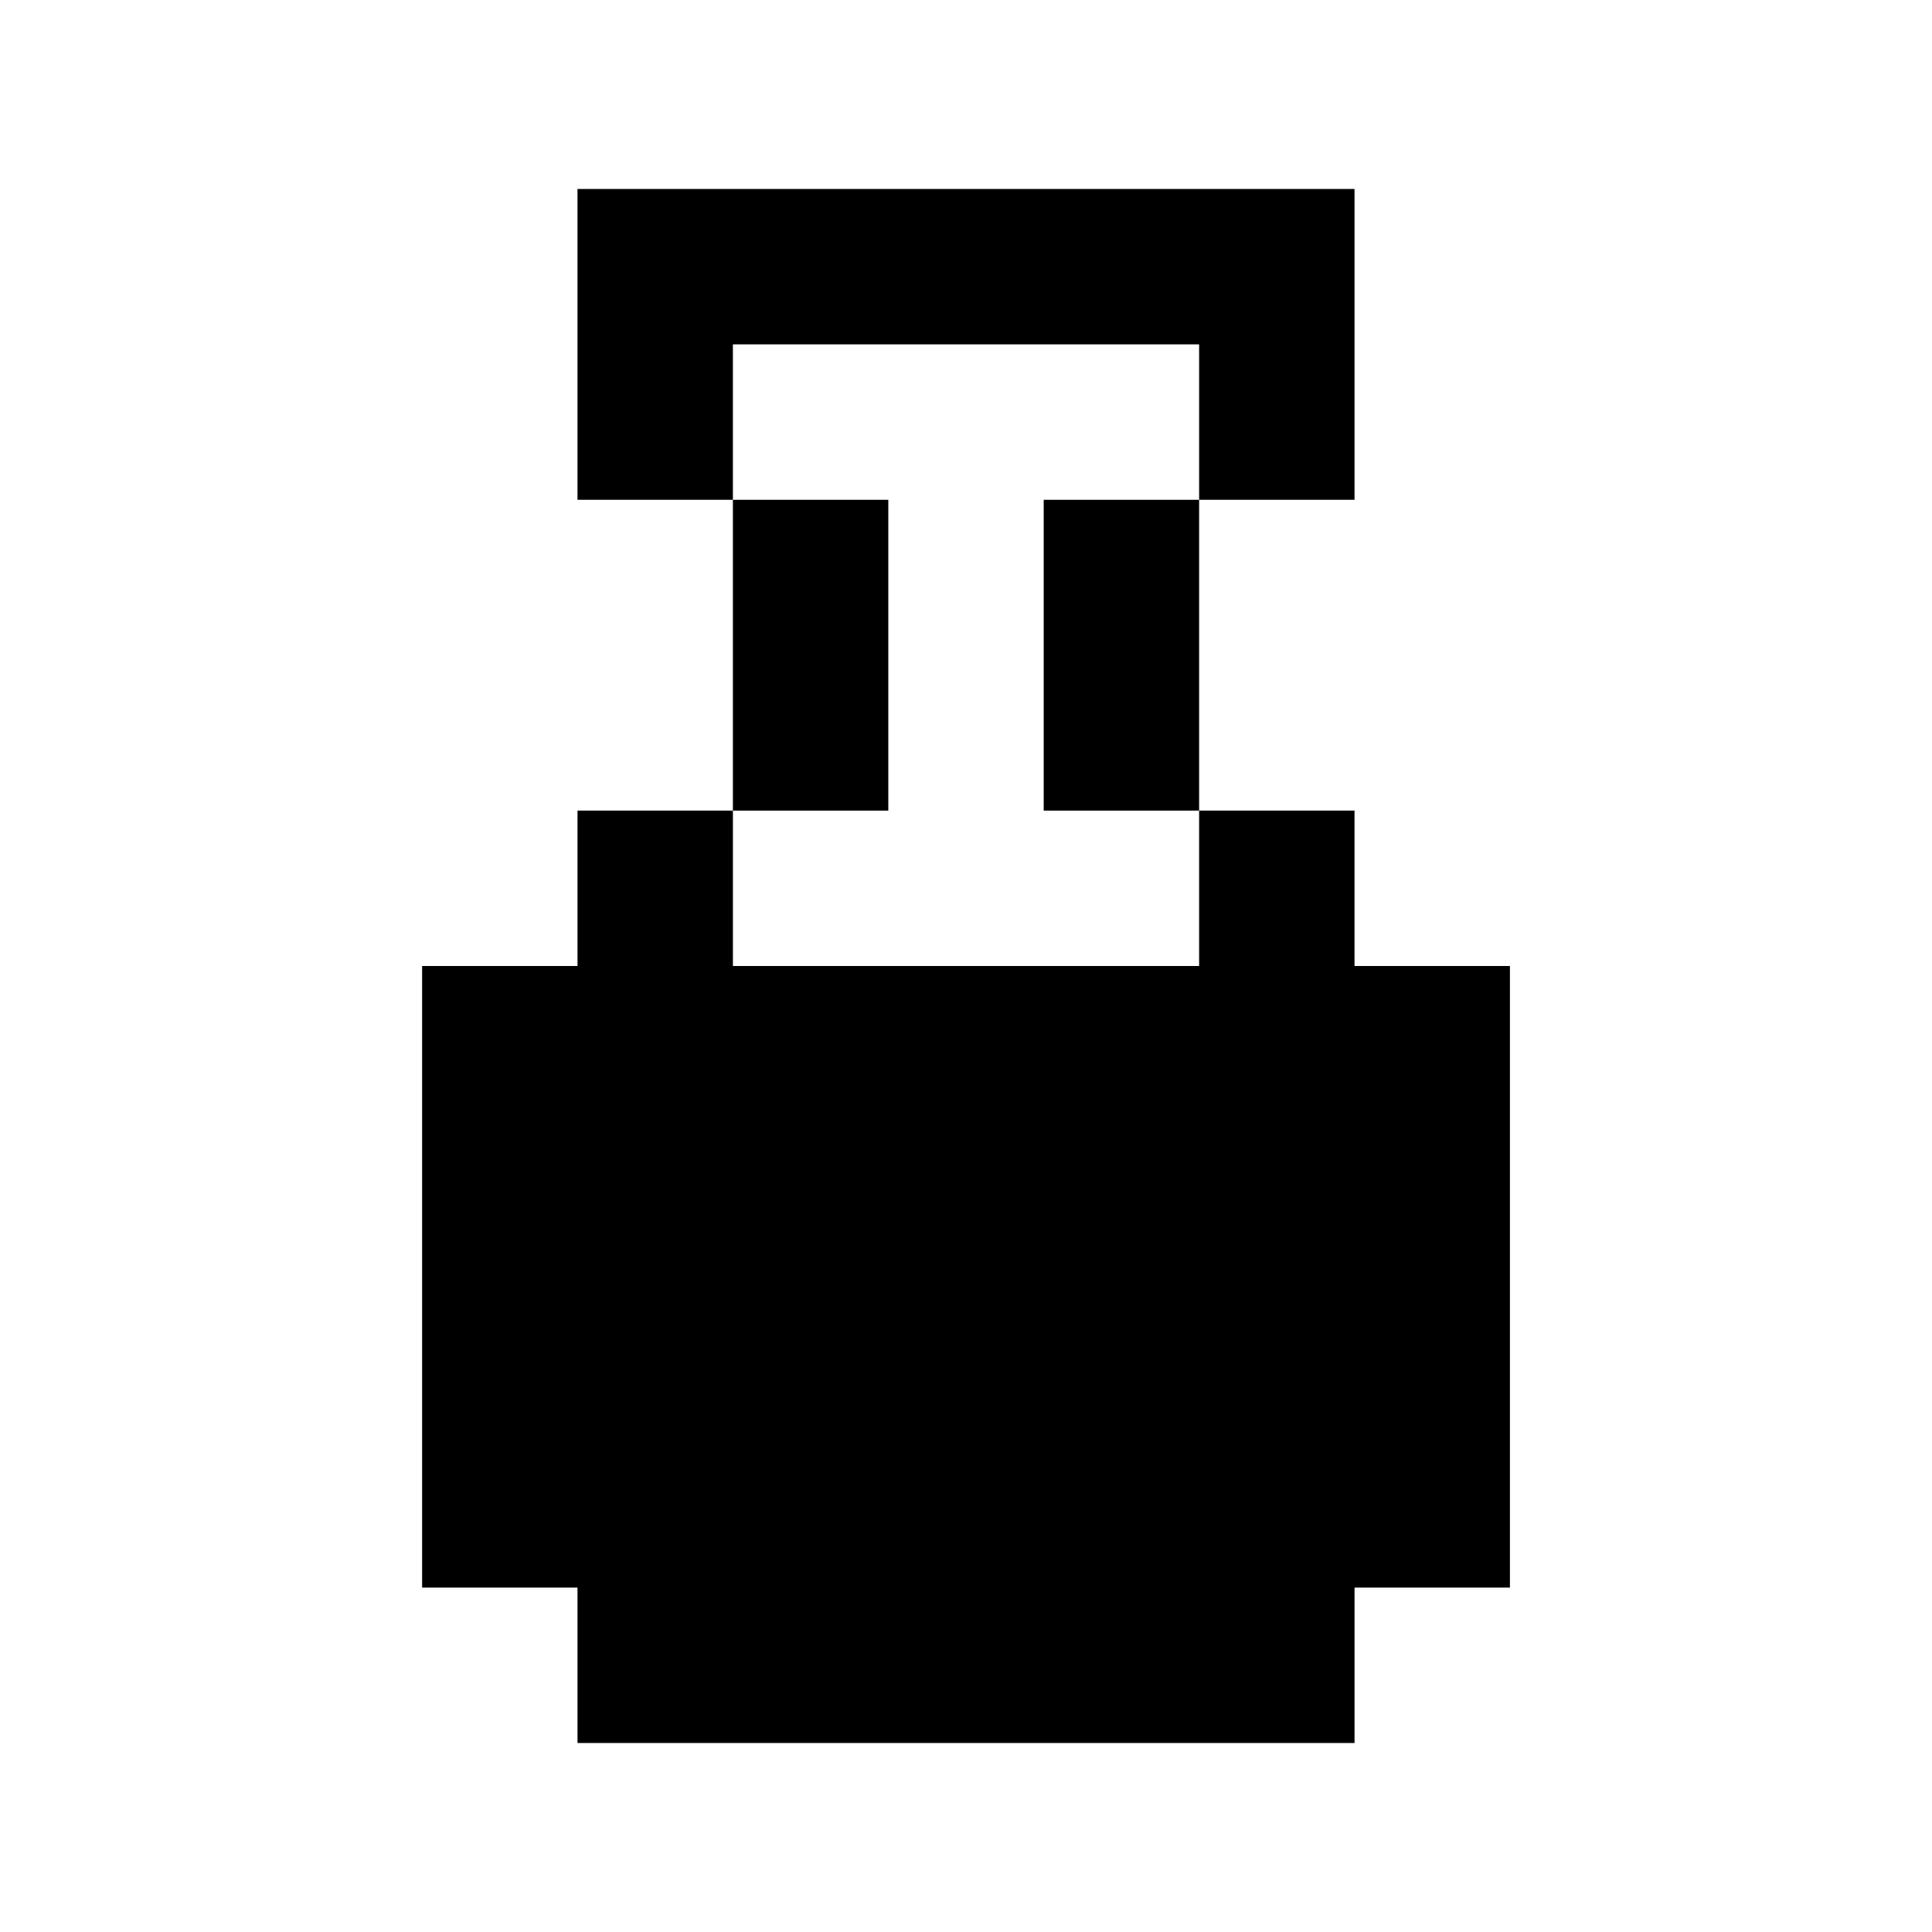 <?xml version="1.0" encoding="UTF-8"?>
<!-- Uploaded to: ICON Repo, www.iconrepo.com, Generator: ICON Repo Mixer Tools -->
<svg fill="#000000" width="800px" height="800px" version="1.1" viewBox="144 144 512 512" xmlns="http://www.w3.org/2000/svg">
 <g>
  <path d="m379.41 317.63v-41.18h-41.184v82.367h41.184z"/>
  <path d="m379.41 235.26h82.371v41.188h41.18v-82.367h-205.92v82.367h41.184v-41.188z"/>
  <path d="m420.59 317.63v41.188h41.188v-82.367h-41.188z"/>
  <path d="m502.96 400v-41.184h-41.18v41.184h-123.55v-41.184h-41.184v41.184h-41.18v164.73h41.18v41.184h205.92v-41.184h41.18v-164.73z"/>
 </g>
</svg>